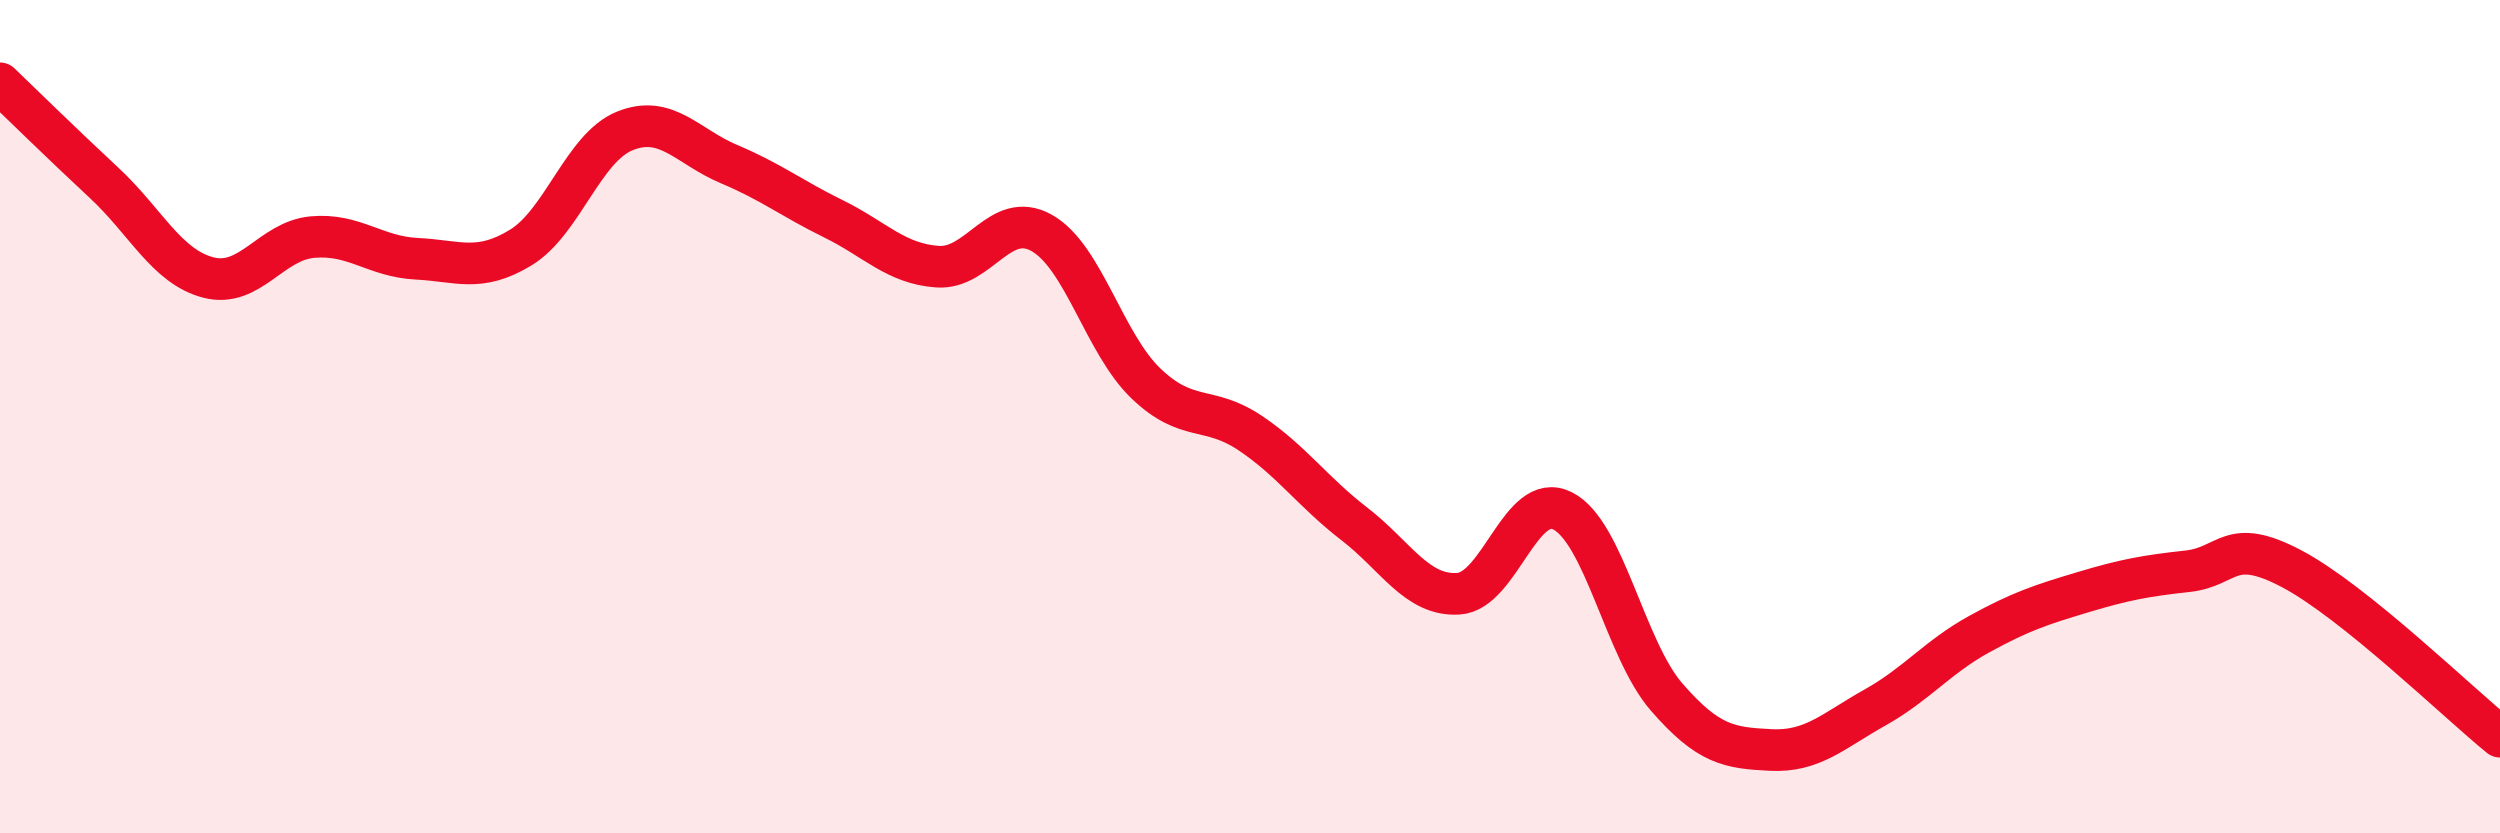 
    <svg width="60" height="20" viewBox="0 0 60 20" xmlns="http://www.w3.org/2000/svg">
      <path
        d="M 0,2 C 0.5,2.48 1.5,3.46 2.5,4.39 C 3.5,5.32 4,6.4 5,6.66 C 6,6.92 6.5,5.78 7.5,5.69 C 8.5,5.6 9,6.16 10,6.21 C 11,6.26 11.5,6.55 12.5,5.94 C 13.5,5.33 14,3.54 15,3.14 C 16,2.74 16.5,3.52 17.5,3.94 C 18.5,4.36 19,4.76 20,5.25 C 21,5.74 21.5,6.33 22.5,6.4 C 23.5,6.47 24,5.03 25,5.59 C 26,6.15 26.5,8.24 27.5,9.2 C 28.5,10.16 29,9.72 30,10.39 C 31,11.06 31.5,11.8 32.5,12.57 C 33.5,13.34 34,14.31 35,14.25 C 36,14.19 36.5,11.76 37.5,12.26 C 38.5,12.76 39,15.58 40,16.73 C 41,17.88 41.5,17.95 42.5,18 C 43.5,18.05 44,17.54 45,16.98 C 46,16.42 46.5,15.77 47.5,15.22 C 48.5,14.67 49,14.51 50,14.21 C 51,13.91 51.5,13.82 52.5,13.71 C 53.5,13.6 53.5,12.86 55,13.65 C 56.5,14.44 59,16.87 60,17.68L60 20L0 20Z"
        fill="#EB0A25"
        opacity="0.1"
        stroke-linecap="round"
        stroke-linejoin="round"
      />
      <path
        d="M 0,2 C 0.5,2.48 1.5,3.46 2.5,4.39 C 3.5,5.32 4,6.4 5,6.66 C 6,6.92 6.5,5.78 7.5,5.69 C 8.5,5.6 9,6.16 10,6.21 C 11,6.26 11.5,6.55 12.5,5.94 C 13.5,5.33 14,3.54 15,3.14 C 16,2.74 16.5,3.52 17.5,3.94 C 18.5,4.36 19,4.76 20,5.25 C 21,5.74 21.5,6.33 22.5,6.4 C 23.5,6.47 24,5.03 25,5.59 C 26,6.15 26.5,8.24 27.5,9.2 C 28.5,10.16 29,9.72 30,10.39 C 31,11.06 31.5,11.8 32.5,12.57 C 33.5,13.34 34,14.31 35,14.25 C 36,14.19 36.5,11.76 37.5,12.26 C 38.5,12.76 39,15.58 40,16.73 C 41,17.88 41.5,17.95 42.5,18 C 43.5,18.05 44,17.54 45,16.98 C 46,16.42 46.5,15.77 47.5,15.22 C 48.5,14.67 49,14.51 50,14.21 C 51,13.91 51.5,13.82 52.5,13.71 C 53.5,13.6 53.5,12.86 55,13.65 C 56.5,14.44 59,16.87 60,17.68"
        stroke="#EB0A25"
        stroke-width="1"
        fill="none"
        stroke-linecap="round"
        stroke-linejoin="round"
      />
    </svg>
  